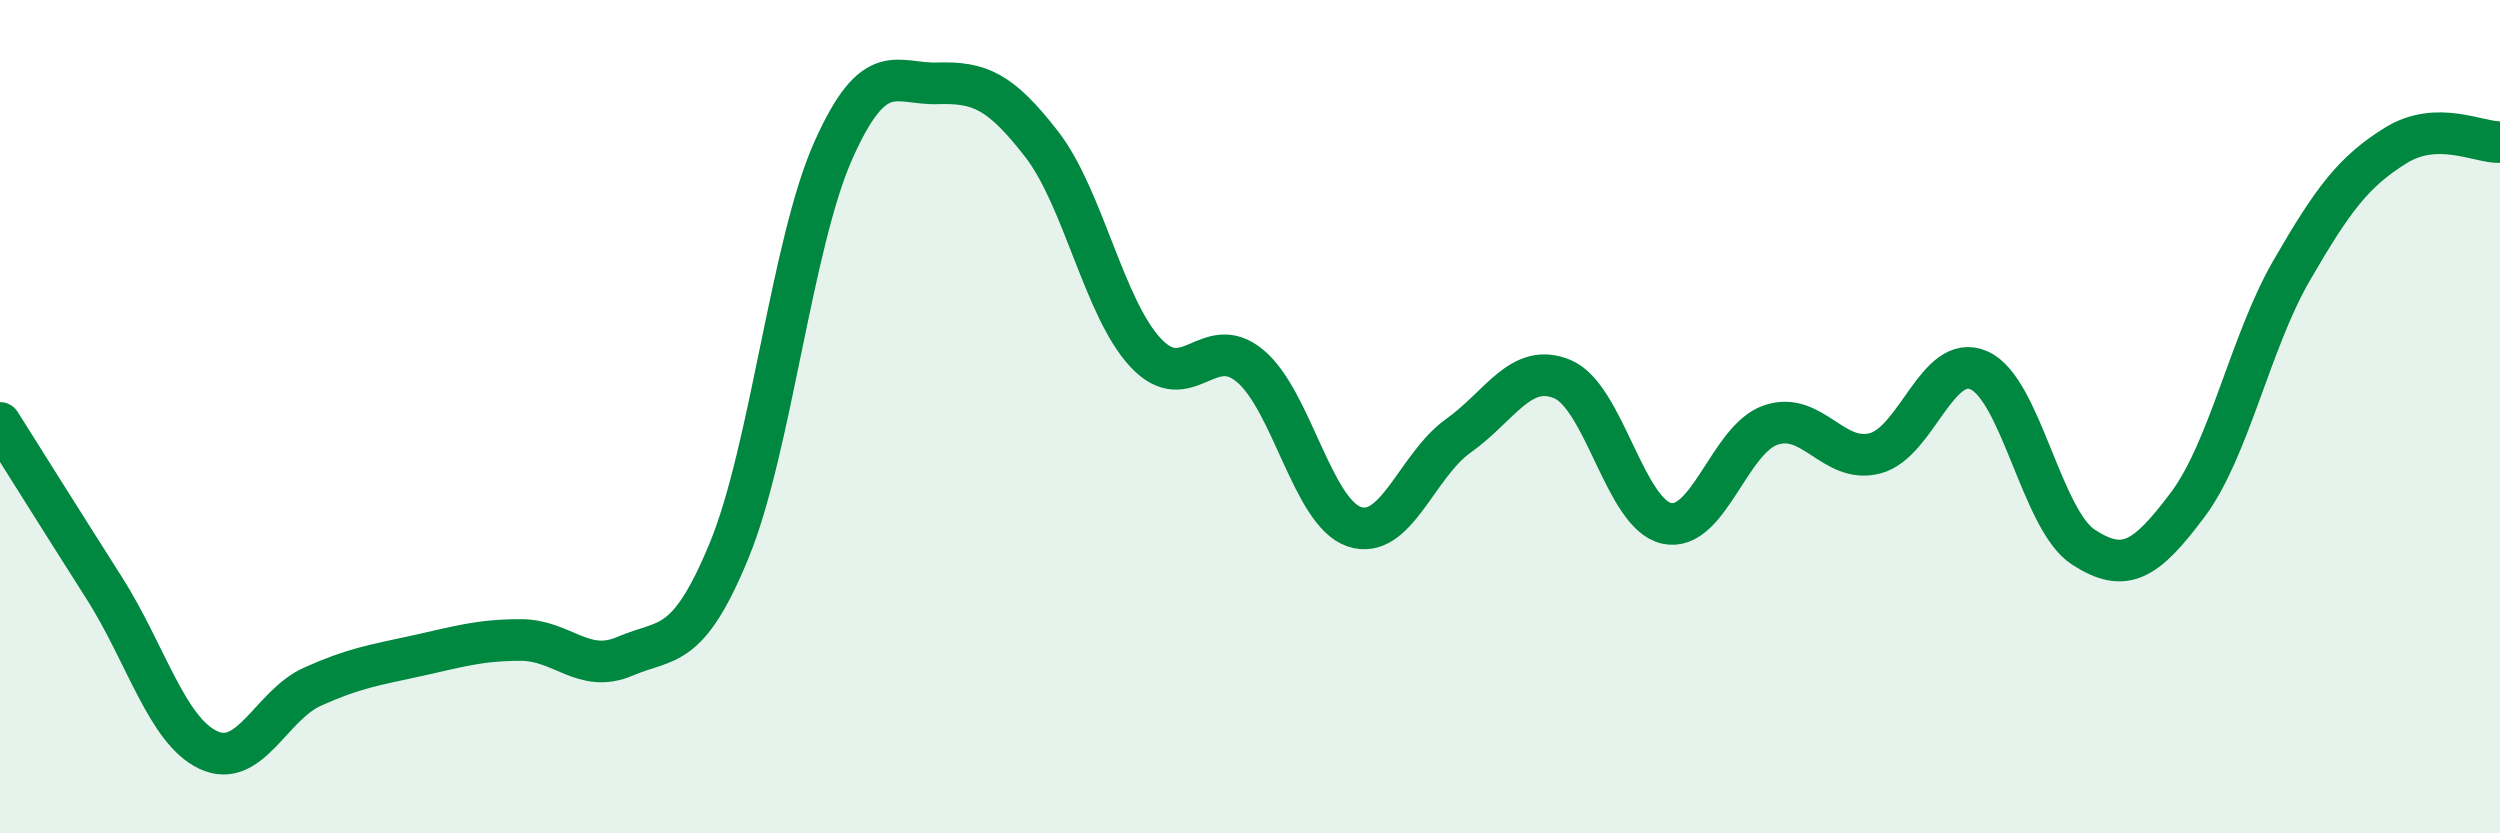 
    <svg width="60" height="20" viewBox="0 0 60 20" xmlns="http://www.w3.org/2000/svg">
      <path
        d="M 0,10.15 C 0.5,10.94 1.5,12.54 2.5,14.11 C 3.5,15.68 4,17.53 5,18 C 6,18.47 6.5,16.93 7.5,16.48 C 8.5,16.03 9,15.96 10,15.74 C 11,15.52 11.5,15.36 12.5,15.36 C 13.5,15.36 14,16.18 15,15.75 C 16,15.32 16.5,15.64 17.5,13.21 C 18.5,10.78 19,5.85 20,3.61 C 21,1.37 21.5,2.03 22.5,2 C 23.5,1.97 24,2.17 25,3.46 C 26,4.75 26.5,7.41 27.5,8.47 C 28.5,9.53 29,7.95 30,8.78 C 31,9.61 31.5,12.3 32.5,12.64 C 33.5,12.98 34,11.17 35,10.46 C 36,9.75 36.5,8.68 37.5,9.1 C 38.5,9.52 39,12.34 40,12.56 C 41,12.78 41.5,10.54 42.5,10.2 C 43.5,9.86 44,11.14 45,10.88 C 46,10.62 46.5,8.44 47.5,8.89 C 48.5,9.34 49,12.48 50,13.13 C 51,13.78 51.5,13.45 52.5,12.12 C 53.5,10.79 54,8.22 55,6.49 C 56,4.76 56.5,4.11 57.5,3.49 C 58.5,2.87 59.5,3.43 60,3.41L60 20L0 20Z"
        fill="#008740"
        opacity="0.1"
        stroke-linecap="round"
        stroke-linejoin="round"
      />
      <path
        d="M 0,10.15 C 0.5,10.94 1.5,12.54 2.5,14.11 C 3.5,15.68 4,17.53 5,18 C 6,18.47 6.5,16.93 7.5,16.48 C 8.5,16.03 9,15.96 10,15.74 C 11,15.52 11.5,15.36 12.5,15.36 C 13.5,15.36 14,16.18 15,15.75 C 16,15.32 16.5,15.64 17.5,13.21 C 18.5,10.78 19,5.85 20,3.61 C 21,1.37 21.5,2.03 22.5,2 C 23.5,1.97 24,2.17 25,3.46 C 26,4.75 26.5,7.41 27.5,8.47 C 28.5,9.53 29,7.95 30,8.78 C 31,9.61 31.5,12.3 32.5,12.64 C 33.5,12.98 34,11.17 35,10.46 C 36,9.75 36.5,8.68 37.5,9.1 C 38.5,9.52 39,12.34 40,12.56 C 41,12.78 41.5,10.54 42.5,10.2 C 43.5,9.86 44,11.14 45,10.88 C 46,10.62 46.5,8.44 47.5,8.89 C 48.5,9.34 49,12.48 50,13.13 C 51,13.78 51.5,13.45 52.5,12.12 C 53.5,10.79 54,8.22 55,6.49 C 56,4.76 56.5,4.11 57.5,3.49 C 58.5,2.87 59.5,3.43 60,3.41"
        stroke="#008740"
        stroke-width="1"
        fill="none"
        stroke-linecap="round"
        stroke-linejoin="round"
      />
    </svg>
  
